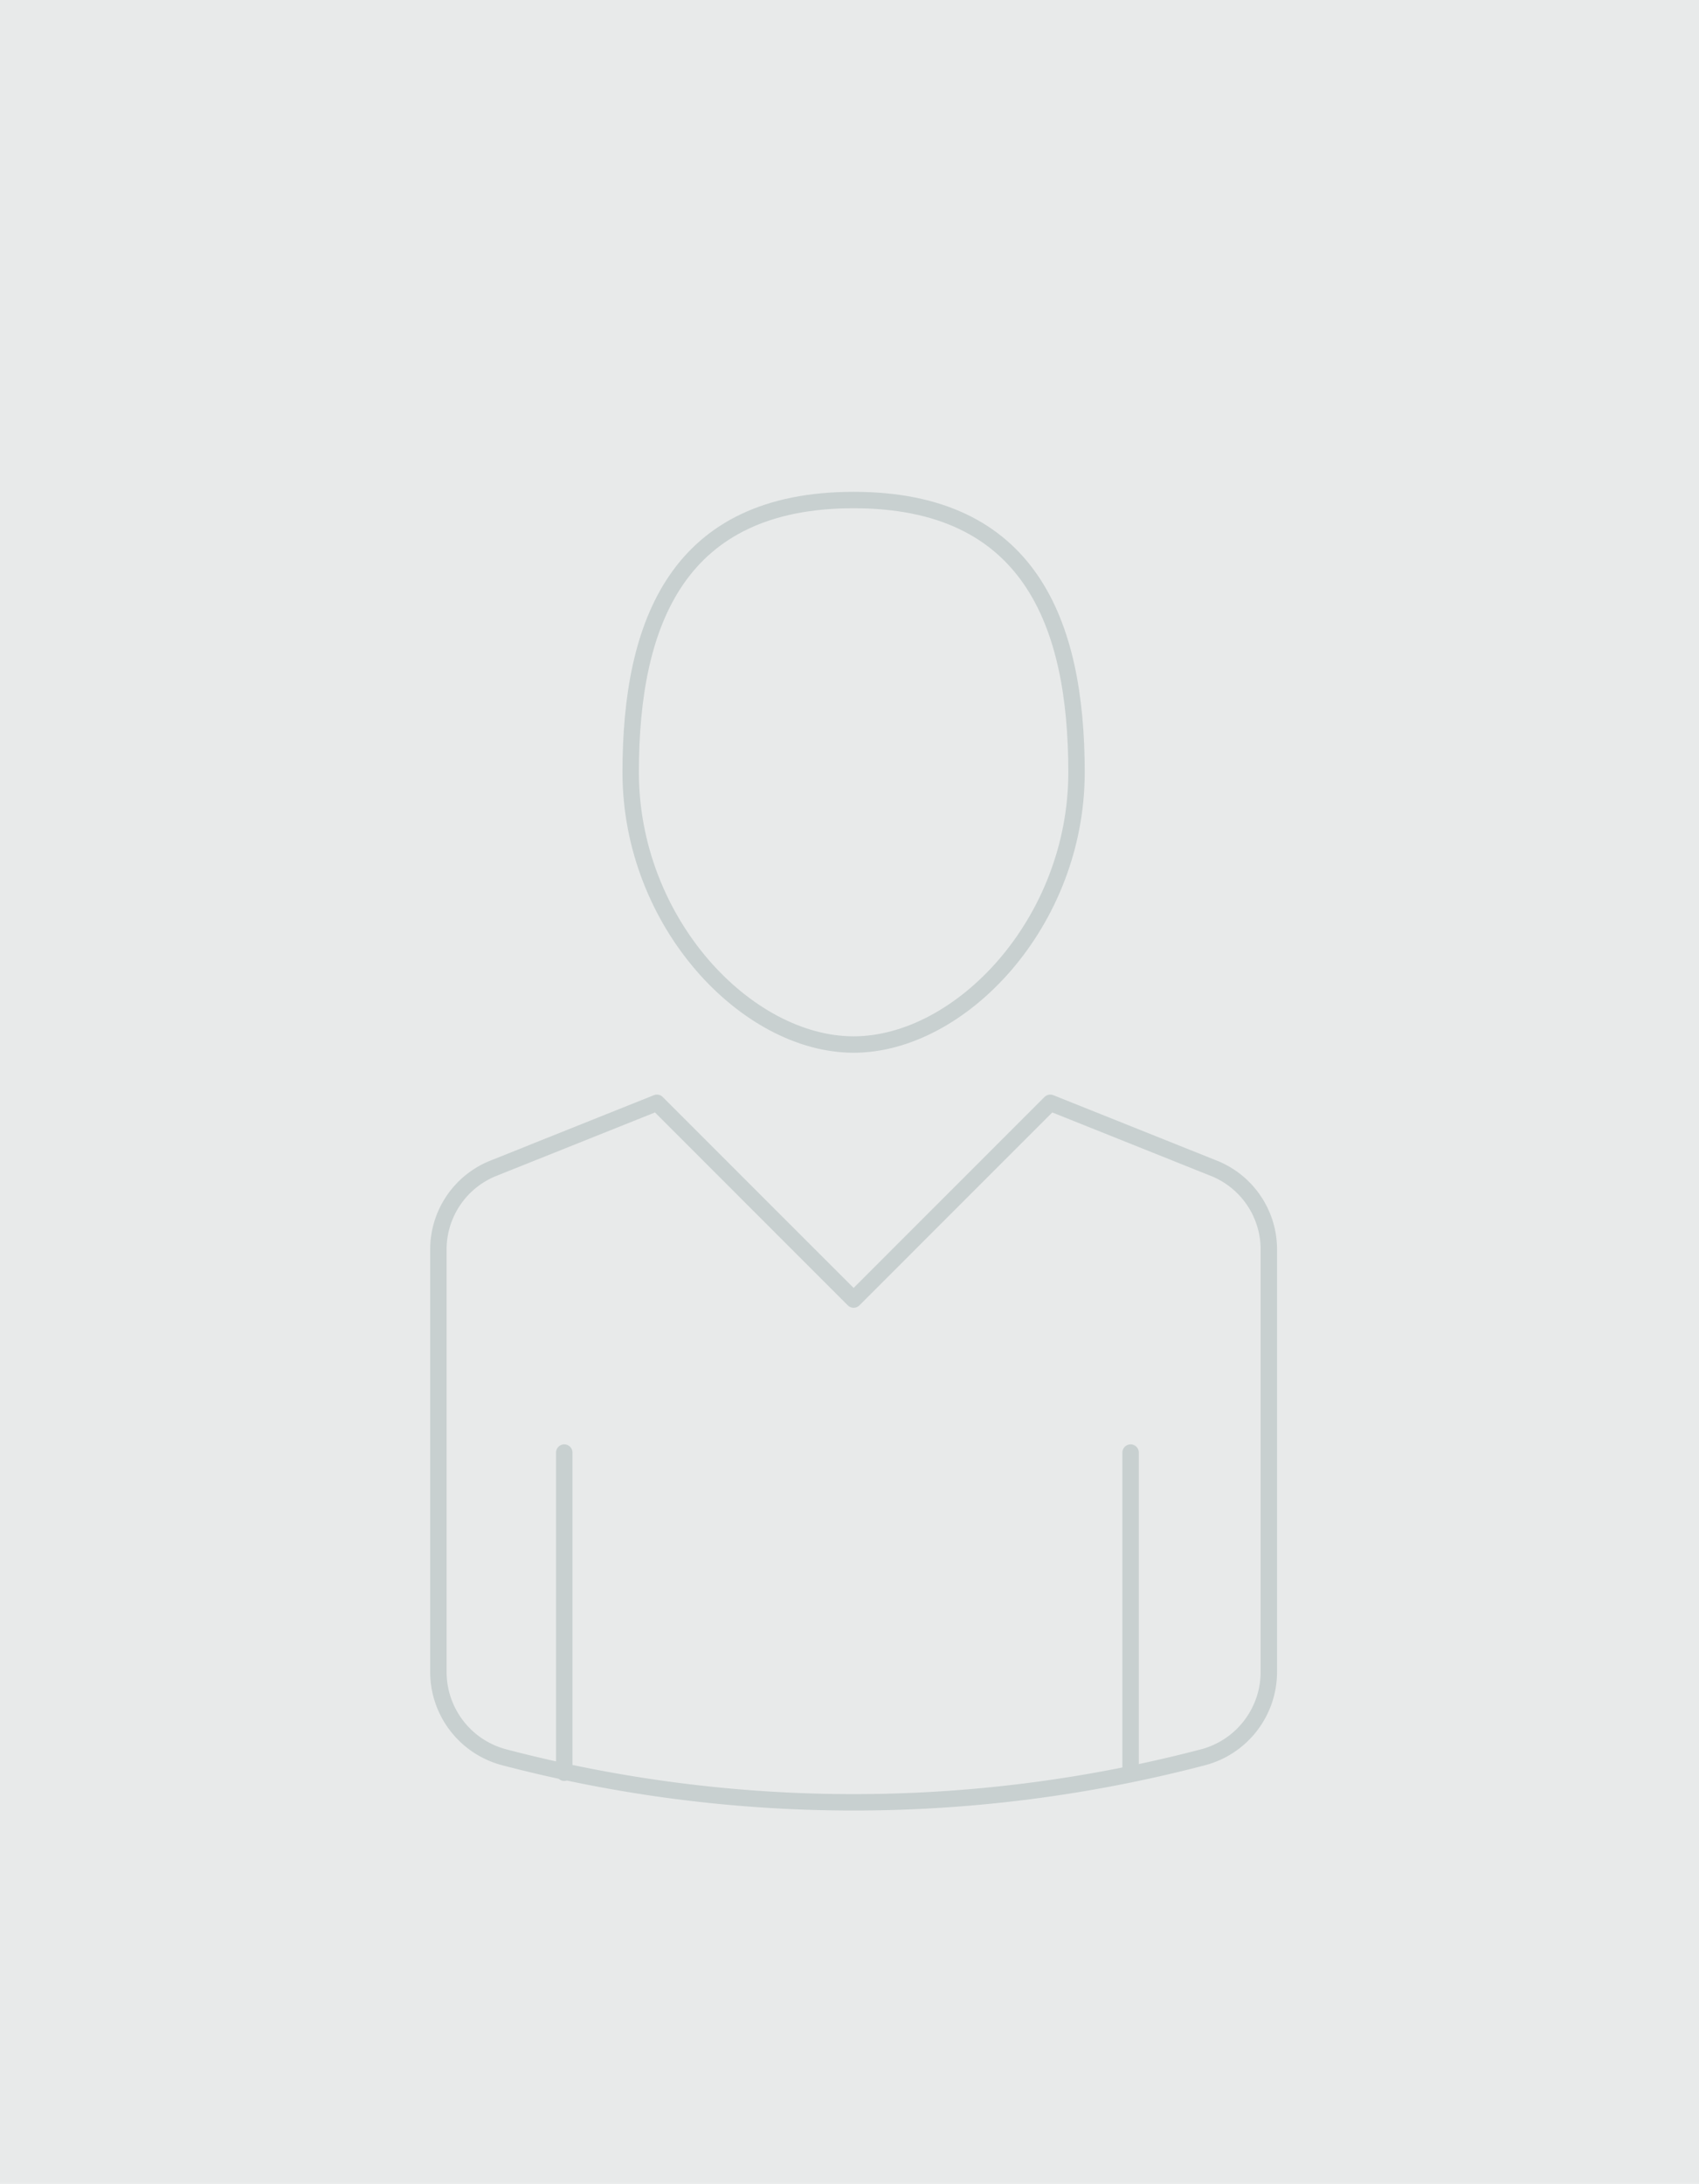<svg width="207" height="266" viewBox="0 0 207 266" xmlns="http://www.w3.org/2000/svg"><title>Group</title><g fill="none" fill-rule="evenodd"><path fill="#E8EAEA" fill-rule="nonzero" d="M0 0h207v266H0z"/><path stroke="#E8EAEA" d="M.5.5h206v265H.5z"/><path d="M131.159 94.073c0-18.316-5.807-33.163-27.159-33.163-21.352 0-27.16 14.847-27.16 33.163 0 18.316 14.135 33.163 27.16 33.163s27.159-14.847 27.159-33.163z" stroke="#C8D0D0" stroke-width="2"/><path d="M147.897 142.31l-19.932-7.975-23.964 23.966-23.963-23.966-19.932 7.975a10.651 10.651 0 0 0-6.694 9.884v51.521a10.753 10.753 0 0 0 8.116 10.368c27.848 7.28 57.1 7.28 84.948 0a10.759 10.759 0 0 0 8.115-10.368v-51.516c0-4.355-2.651-8.27-6.694-9.889zM137.748 176.939v39M68.748 176.939v39" stroke="#C8D0D0" stroke-width="2" stroke-linecap="round" stroke-linejoin="round"/></g></svg>
